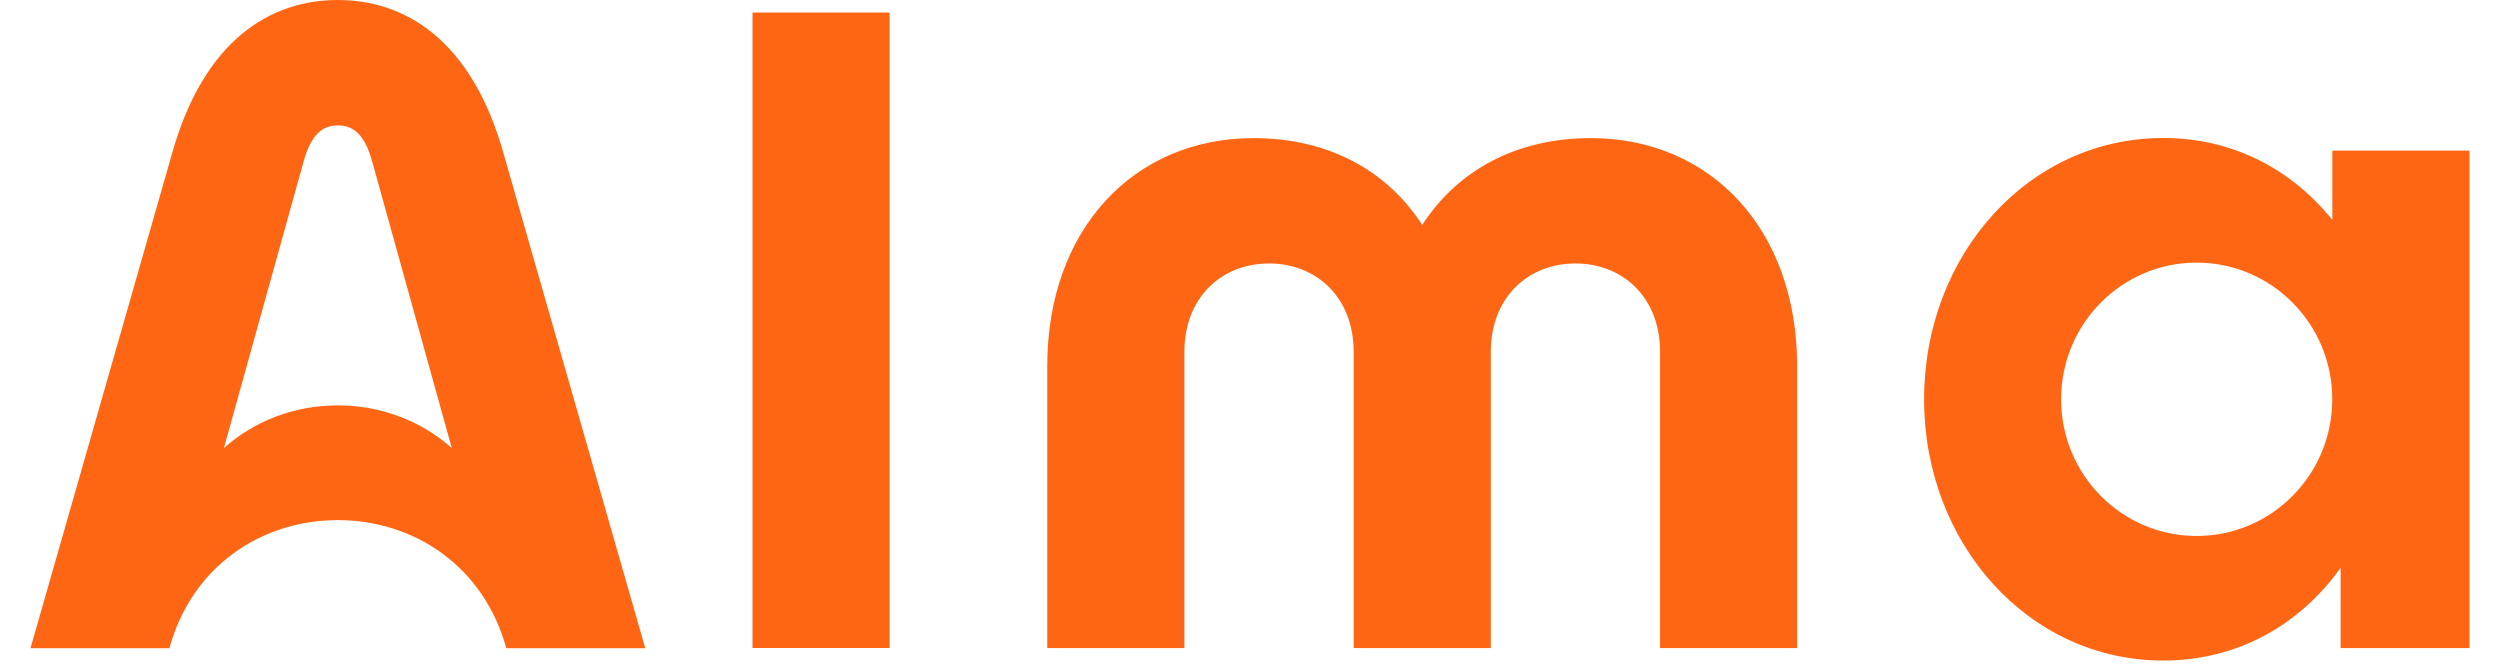 <svg xmlns="http://www.w3.org/2000/svg" width="41" height="11" viewBox="0 0 41 11" fill="none">
<path d="M38.25 2.47V3.607C37.586 2.78 36.622 2.263 35.477 2.263C33.267 2.263 31.555 4.181 31.555 6.548C31.555 8.915 33.267 10.833 35.477 10.833C36.702 10.833 37.721 10.243 38.386 9.312V10.628H40.5V2.47H38.25ZM36.025 8.79C34.797 8.79 33.802 7.786 33.802 6.548C33.802 5.31 34.797 4.307 36.025 4.307C37.254 4.307 38.249 5.31 38.249 6.548C38.249 7.786 37.254 8.79 36.025 8.79ZM12.341 0.205H14.589V10.627H12.341V0.205ZM17.175 6.003C17.175 3.76 18.594 2.265 20.559 2.265C21.779 2.265 22.744 2.791 23.324 3.688C23.907 2.791 24.87 2.265 26.09 2.265C28.055 2.265 29.473 3.76 29.473 6.003V10.628H27.225V5.767C27.225 4.892 26.628 4.321 25.837 4.321C25.046 4.321 24.449 4.893 24.449 5.767V10.628H22.2V5.767C22.2 4.892 21.603 4.321 20.812 4.321C20.021 4.321 19.424 4.893 19.424 5.767V10.628H17.175V6.003ZM8.269 2.555C7.737 0.619 6.612 0 5.54 0C4.469 0 3.343 0.619 2.811 2.555L0.5 10.63H2.778C3.149 9.281 4.292 8.53 5.54 8.53C6.788 8.53 7.932 9.282 8.303 10.63H10.582L8.269 2.555ZM5.54 6.648C4.815 6.648 4.157 6.915 3.672 7.348L4.979 2.649C5.104 2.2 5.289 2.057 5.542 2.057C5.794 2.057 5.979 2.2 6.104 2.649L7.409 7.348C6.924 6.915 6.266 6.648 5.54 6.648Z" fill="#FF6614"/>
</svg>